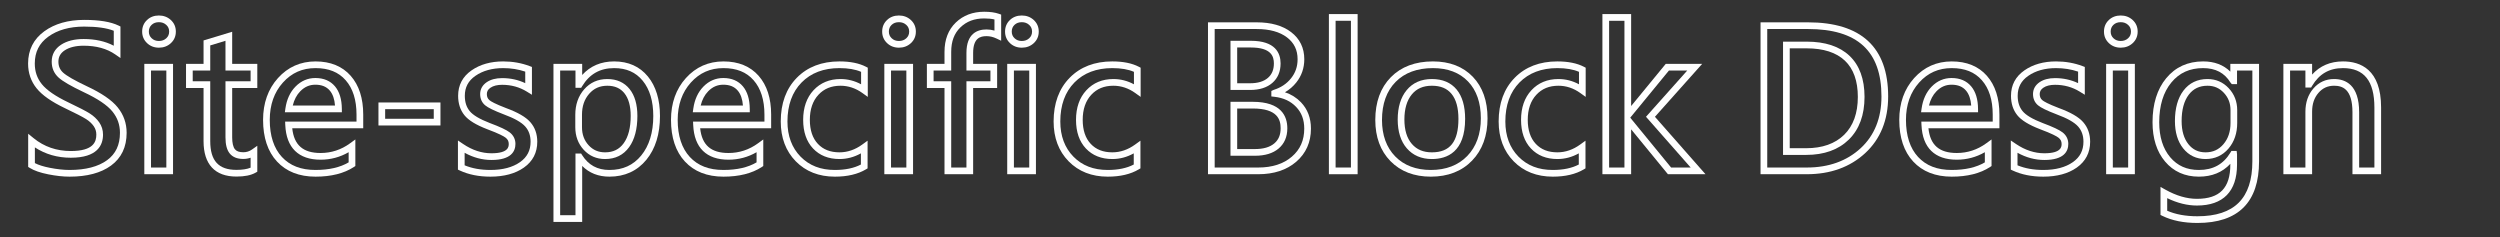 <?xml version="1.0" encoding="utf-8"?>
<!-- Generator: Adobe Illustrator 14.0.0, SVG Export Plug-In . SVG Version: 6.00 Build 43363)  -->
<!DOCTYPE svg PUBLIC "-//W3C//DTD SVG 1.1//EN" "http://www.w3.org/Graphics/SVG/1.1/DTD/svg11.dtd">
<svg version="1.1" id="Layer_1" xmlns="http://www.w3.org/2000/svg" xmlns:xlink="http://www.w3.org/1999/xlink" x="0px" y="0px"
	 width="560px" height="53.191px" viewBox="0 21.309 560 53.191" enable-background="new 0 21.309 560 53.191" xml:space="preserve"
	>
<rect x="0" y="21.309" width="560" height="53.191" fill="#333333" stroke="none"/>
<g id="Site-specific_Block_Design">
	<g enable-background="new    ">
		<path fill="#FFFFFF" d="M15.586,60.88c-1.429,0-3.032-0.175-4.765-0.519c-1.798-0.356-3.156-0.827-4.152-1.44l-0.357-0.22v-7.437
			l1.224,0.998c2.342,1.908,5.143,2.876,8.324,2.876c5.124,0,5.717-2.1,5.717-3.68c0-0.704-0.19-1.319-0.581-1.884
			c-0.416-0.599-0.99-1.133-1.707-1.589c-0.774-0.491-2.355-1.307-4.697-2.423c-3.057-1.462-5.147-2.923-6.392-4.468
			c-1.267-1.572-1.909-3.44-1.909-5.553c0-3.04,1.22-5.469,3.626-7.22c2.332-1.697,5.334-2.558,8.924-2.558
			c3.407,0,5.93,0.416,7.714,1.27l0.426,0.204v7.068l-1.177-0.814c-1.864-1.291-4.243-1.945-7.069-1.945
			c-1.76,0-3.183,0.347-4.229,1.032c-0.958,0.627-1.424,1.459-1.424,2.542c0,1.006,0.342,1.807,1.046,2.448
			c0.801,0.73,2.573,1.749,5.265,3.026c3.364,1.573,5.641,3.128,6.958,4.751c1.337,1.649,2.015,3.57,2.015,5.711
			c0,3.179-1.177,5.65-3.499,7.345C22.62,60.047,19.497,60.88,15.586,60.88L15.586,60.88z M7.812,57.845
			c0.811,0.42,1.919,0.771,3.301,1.046c1.637,0.324,3.143,0.489,4.473,0.489c3.586,0,6.411-0.735,8.397-2.187
			c1.94-1.417,2.884-3.423,2.884-6.134c0-1.812-0.55-3.372-1.68-4.766c-1.155-1.424-3.319-2.883-6.433-4.339
			c-2.87-1.362-4.712-2.433-5.636-3.274c-1.019-0.928-1.536-2.125-1.536-3.557c0-1.606,0.708-2.884,2.103-3.797
			c1.294-0.847,2.994-1.277,5.051-1.277c2.582,0,4.844,0.504,6.746,1.5v-3.347c-1.55-0.622-3.781-0.936-6.641-0.936
			c-3.266,0-5.971,0.764-8.041,2.271c-2.024,1.473-3.009,3.438-3.009,6.007c0,1.786,0.516,3.294,1.577,4.611
			c1.086,1.348,3.061,2.712,5.871,4.056c2.429,1.157,4.017,1.979,4.854,2.511c0.887,0.563,1.605,1.236,2.136,2
			c0.562,0.812,0.848,1.733,0.848,2.738c0,2.363-1.252,5.18-7.217,5.18c-3,0-5.7-0.778-8.047-2.316V57.845L7.812,57.845z"/>
		<path fill="#FFFFFF" d="M38.76,60.334h-6.434V35.612h6.434V60.334L38.76,60.334z M33.826,58.834h3.434V37.112h-3.434V58.834
			L33.826,58.834z M35.595,31.989c-1.05,0-1.944-0.345-2.659-1.026c-0.725-0.688-1.093-1.556-1.093-2.579
			c0-1.035,0.364-1.906,1.083-2.59c0.709-0.674,1.607-1.015,2.669-1.015c1.043,0,1.941,0.338,2.669,1.006
			c0.747,0.685,1.125,1.559,1.125,2.6c0,1.042-0.378,1.917-1.125,2.6C37.537,31.651,36.639,31.989,35.595,31.989L35.595,31.989z
			 M35.595,26.278c-0.674,0-1.209,0.197-1.636,0.603c-0.415,0.395-0.617,0.886-0.617,1.503c0,0.604,0.205,1.092,0.627,1.492
			c0.434,0.413,0.965,0.613,1.625,0.613c0.666,0,1.207-0.2,1.656-0.611c0.43-0.394,0.639-0.882,0.639-1.494
			c0-0.62-0.203-1.095-0.639-1.494C36.802,26.479,36.261,26.278,35.595,26.278L35.595,26.278z"/>
		<path fill="#FFFFFF" d="M52.959,60.859c-4.817,0-7.364-2.743-7.364-7.932v-11.91h-3.926v-5.405h3.926v-5.245l6.413-1.945v7.19
			h5.627v5.405h-5.627v11.05c0,1.244,0.209,2.164,0.604,2.661c0.364,0.46,0.979,0.684,1.879,0.684c0.73,0,1.372-0.202,1.961-0.618
			l1.183-0.835v5.81l-0.379,0.216C56.22,60.573,54.814,60.859,52.959,60.859L52.959,60.859z M43.169,39.518h3.926v13.41
			c0,4.388,1.863,6.432,5.864,6.432c1.334,0,2.4-0.166,3.176-0.493v-2.231c-0.519,0.185-1.068,0.277-1.644,0.277
			c-1.369,0-2.397-0.421-3.055-1.251c-0.625-0.786-0.929-1.962-0.929-3.594v-12.55h5.627v-2.405h-5.627v-6.667l-3.413,1.035v5.632
			h-3.926V39.518L43.169,39.518z"/>
		<path fill="#FFFFFF" d="M70.68,60.88c-3.645,0-6.55-1.141-8.634-3.39c-2.069-2.232-3.118-5.371-3.118-9.328
			c0-3.758,1.121-6.908,3.332-9.362c2.231-2.477,5.064-3.733,8.42-3.733c3.346,0,5.998,1.085,7.88,3.225
			c1.859,2.113,2.801,5.031,2.801,8.673v3.081h-15.9c0.399,3.771,2.434,5.534,6.353,5.534c2.401,0,4.619-0.729,6.592-2.167
			l1.191-0.868v5.954l-0.339,0.222C77.072,60.153,74.186,60.88,70.68,60.88L70.68,60.88z M70.68,36.566
			c-2.954,0-5.344,1.059-7.306,3.237c-1.955,2.17-2.946,4.982-2.946,8.358c0,3.566,0.915,6.362,2.719,8.309
			c1.813,1.958,4.278,2.909,7.533,2.909c3.025,0,5.518-0.572,7.417-1.702v-2.275c-1.925,1.114-4.033,1.678-6.284,1.678
			c-4.947,0-7.682-2.68-7.909-7.751l-0.035-0.783h15.991v-1.581c0-3.267-0.817-5.852-2.427-7.682
			C75.826,37.455,73.617,36.566,70.68,36.566L70.68,36.566z M76.579,46.455H63.81l0.122-0.856c0.288-2.014,1.05-3.663,2.265-4.901
			c1.247-1.27,2.741-1.914,4.44-1.914c1.876,0,3.354,0.627,4.395,1.863c1.007,1.196,1.525,2.896,1.541,5.054L76.579,46.455
			L76.579,46.455z M65.579,44.955h9.465c-0.107-1.433-0.495-2.555-1.159-3.343c-0.752-0.894-1.815-1.329-3.248-1.329
			c-1.3,0-2.402,0.479-3.37,1.465C66.454,42.578,65.887,43.654,65.579,44.955L65.579,44.955z"/>
		<path fill="#FFFFFF" d="M98.662,49.416H84.774v-5.153h13.888V49.416L98.662,49.416z M86.274,47.916h10.888v-2.153H86.274V47.916
			L86.274,47.916z"/>
		<path fill="#FFFFFF" d="M109.858,60.88c-2.591,0-4.895-0.462-6.847-1.372l-0.433-0.202v-6.532l1.171,0.793
			c2.032,1.378,4.165,2.076,6.34,2.076c3.869,0,3.869-1.529,3.869-2.105c0-0.569-0.217-1.006-0.682-1.375
			c-0.398-0.316-1.441-0.905-4.142-1.911c-2.523-0.971-4.192-1.998-5.11-3.142c-0.932-1.159-1.404-2.621-1.404-4.344
			c0-2.392,1.013-4.309,3.01-5.696c1.911-1.33,4.294-2.003,7.083-2.003c2.112,0,4.116,0.355,5.957,1.057l0.483,0.184v6.23
			l-1.145-0.708c-1.635-1.012-3.495-1.525-5.526-1.525c-1.088,0-1.965,0.218-2.605,0.649c-0.562,0.378-0.823,0.828-0.823,1.415
			c0,0.606,0.185,1.045,0.583,1.379c0.344,0.289,1.267,0.83,3.702,1.763c2.652,0.973,4.438,2.006,5.449,3.155
			c1.037,1.179,1.562,2.656,1.562,4.391c0,2.445-1.011,4.396-3.006,5.799C115.432,60.198,112.914,60.88,109.858,60.88L109.858,60.88
			z M104.079,58.339c1.66,0.691,3.602,1.041,5.78,1.041c2.74,0,4.969-0.59,6.624-1.753c1.594-1.121,2.369-2.616,2.369-4.572
			c0-1.378-0.389-2.49-1.189-3.4c-0.83-0.943-2.461-1.865-4.849-2.741c-2.15-0.824-3.501-1.482-4.14-2.018
			c-0.742-0.625-1.118-1.476-1.118-2.528c0-1.085,0.514-2.004,1.486-2.659c0.892-0.6,2.05-0.904,3.442-0.904
			c1.856,0,3.59,0.378,5.171,1.127v-2.58c-1.537-0.521-3.196-0.785-4.94-0.785c-2.477,0-4.572,0.583-6.228,1.735
			c-1.592,1.106-2.366,2.566-2.366,4.464c0,1.392,0.351,2.505,1.073,3.404c0.737,0.919,2.242,1.82,4.472,2.678
			c2.341,0.873,3.829,1.573,4.542,2.139c0.818,0.649,1.25,1.531,1.25,2.551c0,1.645-0.932,3.605-5.369,3.605
			c-2.061,0-4.077-0.542-6.011-1.613V58.339L104.079,58.339z"/>
		<path fill="#FFFFFF" d="M130.408,71.021h-6.434V35.612h6.434v2.491c1.831-2.017,4.232-3.037,7.166-3.037
			c3.175,0,5.715,1.134,7.55,3.371c1.799,2.194,2.711,5.176,2.711,8.863c0,4.038-1.025,7.334-3.047,9.798
			c-2.058,2.509-4.846,3.781-8.285,3.781c-2.471,0-4.513-0.807-6.095-2.404V71.021L130.408,71.021z M125.474,69.521h3.434V55.705
			h1.268l0.221,0.349c1.419,2.238,3.417,3.326,6.106,3.326c3.01,0,5.341-1.058,7.125-3.232c1.796-2.188,2.707-5.165,2.707-8.847
			c0-3.332-0.797-5.994-2.371-7.912c-1.558-1.899-3.648-2.822-6.391-2.822c-3.164,0-5.509,1.325-7.17,4.049l-0.219,0.36h-1.276
			v-3.863h-3.434V69.521L125.474,69.521z M135.537,56.933c-1.919,0-3.532-0.7-4.795-2.081c-1.245-1.36-1.876-3.061-1.876-5.052
			v-2.771c0-2.276,0.667-4.194,1.98-5.7c1.339-1.536,3.086-2.314,5.194-2.314c2.12,0,3.8,0.755,4.994,2.244
			c1.154,1.44,1.74,3.466,1.74,6.023c0,2.934-0.62,5.281-1.842,6.979C139.655,56.033,137.84,56.933,135.537,56.933L135.537,56.933z
			 M136.041,40.514c-1.678,0-3.008,0.589-4.064,1.8c-1.084,1.243-1.611,2.785-1.611,4.714V49.8c0,1.627,0.485,2.948,1.483,4.04
			c0.98,1.071,2.187,1.593,3.688,1.593c1.818,0,3.185-0.671,4.178-2.051c1.035-1.437,1.56-3.489,1.56-6.102
			c0-2.207-0.474-3.918-1.41-5.084C138.957,41.064,137.706,40.514,136.041,40.514L136.041,40.514z"/>
		<path fill="#FFFFFF" d="M162.055,60.88c-3.645,0-6.55-1.141-8.634-3.39c-2.069-2.232-3.118-5.371-3.118-9.328
			c0-3.758,1.121-6.908,3.332-9.362c2.231-2.477,5.064-3.733,8.42-3.733c3.346,0,5.998,1.085,7.88,3.225
			c1.859,2.113,2.801,5.031,2.801,8.673v3.081h-15.9c0.399,3.771,2.434,5.534,6.353,5.534c2.401,0,4.619-0.729,6.592-2.167
			l1.191-0.868v5.954l-0.339,0.222C168.447,60.153,165.561,60.88,162.055,60.88L162.055,60.88z M162.055,36.566
			c-2.954,0-5.344,1.059-7.306,3.237c-1.955,2.17-2.946,4.982-2.946,8.358c0,3.566,0.915,6.362,2.719,8.309
			c1.813,1.958,4.278,2.909,7.533,2.909c3.025,0,5.518-0.572,7.417-1.702v-2.275c-1.925,1.114-4.033,1.678-6.284,1.678
			c-4.947,0-7.682-2.68-7.909-7.751l-0.035-0.783h15.991v-1.581c0-3.267-0.817-5.852-2.427-7.682
			C167.201,37.455,164.992,36.566,162.055,36.566L162.055,36.566z M167.954,46.455h-12.769l0.122-0.856
			c0.288-2.014,1.05-3.663,2.265-4.901c1.247-1.27,2.741-1.914,4.44-1.914c1.876,0,3.354,0.627,4.395,1.863
			c1.007,1.196,1.525,2.896,1.541,5.054L167.954,46.455L167.954,46.455z M156.954,44.955h9.465
			c-0.107-1.433-0.495-2.555-1.159-3.343c-0.752-0.894-1.815-1.329-3.248-1.329c-1.3,0-2.402,0.479-3.37,1.465
			C157.829,42.578,157.262,43.654,156.954,44.955L156.954,44.955z"/>
		<path fill="#FFFFFF" d="M187.019,60.88c-3.58,0-6.529-1.156-8.766-3.437c-2.232-2.278-3.364-5.28-3.364-8.924
			c0-4.062,1.209-7.355,3.595-9.785c2.389-2.434,5.599-3.668,9.542-3.668c2.42,0,4.423,0.403,5.952,1.198l0.404,0.21v6.54
			l-1.188-0.856c-1.513-1.09-3.167-1.644-4.916-1.644c-2.068,0-3.691,0.667-4.961,2.038c-1.268,1.368-1.911,3.256-1.911,5.61
			c0,2.297,0.606,4.105,1.801,5.376c1.2,1.274,2.783,1.895,4.839,1.895c1.789,0,3.505-0.588,5.103-1.747l1.19-0.863v6.201
			l-0.365,0.218C192.158,60.328,189.817,60.88,187.019,60.88L187.019,60.88z M188.027,36.566c-3.525,0-6.376,1.083-8.472,3.219
			c-2.101,2.14-3.166,5.078-3.166,8.734c0,3.237,0.987,5.886,2.935,7.873c1.971,2.01,4.488,2.987,7.695,2.987
			c2.333,0,4.29-0.41,5.822-1.221v-2.498c-1.518,0.845-3.125,1.271-4.793,1.271c-2.458,0-4.454-0.796-5.932-2.367
			c-1.465-1.558-2.208-3.713-2.208-6.403c0-2.745,0.777-4.976,2.31-6.63c1.548-1.671,3.587-2.519,6.062-2.519
			c1.617,0,3.16,0.396,4.604,1.179v-2.791C191.619,36.847,189.988,36.566,188.027,36.566L188.027,36.566z"/>
		<path fill="#FFFFFF" d="M204.524,60.334h-6.434V35.612h6.434V60.334L204.524,60.334z M199.59,58.834h3.434V37.112h-3.434V58.834
			L199.59,58.834z M201.359,31.989c-1.05,0-1.944-0.345-2.659-1.026c-0.725-0.688-1.093-1.556-1.093-2.579
			c0-1.035,0.364-1.906,1.083-2.59c0.709-0.674,1.607-1.015,2.669-1.015c1.043,0,1.941,0.338,2.669,1.006
			c0.747,0.685,1.125,1.559,1.125,2.6c0,1.042-0.378,1.917-1.125,2.6C203.301,31.651,202.403,31.989,201.359,31.989L201.359,31.989z
			 M201.359,26.278c-0.674,0-1.209,0.197-1.636,0.603c-0.415,0.395-0.617,0.886-0.617,1.503c0,0.604,0.205,1.092,0.627,1.492
			c0.434,0.413,0.965,0.613,1.625,0.613c0.666,0,1.207-0.2,1.656-0.611c0.43-0.394,0.639-0.882,0.639-1.494
			c0-0.62-0.203-1.095-0.639-1.494C202.566,26.479,202.025,26.278,201.359,26.278L201.359,26.278z"/>
		<path fill="#FFFFFF" d="M217.982,60.334h-6.413V41.018h-3.947v-5.405h3.947v-2.693c0-2.732,0.847-4.938,2.517-6.554
			c1.663-1.61,3.81-2.426,6.38-2.426c1.312,0,2.42,0.156,3.293,0.462l0.501,0.176v5.853l-1.071-0.508
			c-0.722-0.342-1.468-0.516-2.219-0.516c-1.391,0-2.987,0.428-2.987,3.765v2.441h5.375v5.405h-5.375V60.334L217.982,60.334z
			 M213.069,58.834h3.413V39.518h5.375v-2.405h-5.375v-3.941c0-4.351,2.44-5.265,4.487-5.265c0.604,0,1.203,0.085,1.791,0.254
			v-2.491c-0.634-0.153-1.403-0.23-2.294-0.23c-2.198,0-3.943,0.655-5.336,2.004c-1.386,1.342-2.06,3.134-2.06,5.477v4.193h-3.947
			v2.405h3.947V58.834L213.069,58.834z"/>
		<path fill="#FFFFFF" d="M232.05,60.334h-6.434V35.612h6.434V60.334L232.05,60.334z M227.116,58.834h3.434V37.112h-3.434V58.834
			L227.116,58.834z M228.885,31.989c-1.05,0-1.944-0.345-2.659-1.026c-0.725-0.688-1.093-1.556-1.093-2.579
			c0-1.035,0.364-1.906,1.083-2.59c0.709-0.674,1.607-1.015,2.669-1.015c1.043,0,1.941,0.338,2.669,1.006
			c0.747,0.685,1.125,1.559,1.125,2.6c0,1.042-0.378,1.917-1.125,2.6C230.827,31.651,229.929,31.989,228.885,31.989L228.885,31.989z
			 M228.885,26.278c-0.674,0-1.209,0.197-1.636,0.603c-0.415,0.395-0.617,0.886-0.617,1.503c0,0.604,0.205,1.092,0.627,1.492
			c0.434,0.413,0.965,0.613,1.625,0.613c0.666,0,1.207-0.2,1.656-0.611c0.43-0.394,0.639-0.882,0.639-1.494
			c0-0.62-0.203-1.095-0.639-1.494C230.092,26.479,229.551,26.278,228.885,26.278L228.885,26.278z"/>
		<path fill="#FFFFFF" d="M248.139,60.88c-3.58,0-6.529-1.156-8.766-3.437c-2.232-2.278-3.364-5.28-3.364-8.924
			c0-4.062,1.209-7.355,3.595-9.785c2.389-2.434,5.6-3.668,9.542-3.668c2.42,0,4.423,0.403,5.952,1.198l0.404,0.21v6.54
			l-1.188-0.856c-1.513-1.09-3.167-1.644-4.916-1.644c-2.068,0-3.691,0.667-4.961,2.038c-1.268,1.368-1.911,3.256-1.911,5.61
			c0,2.297,0.606,4.105,1.801,5.376c1.2,1.274,2.783,1.895,4.839,1.895c1.789,0,3.505-0.588,5.103-1.747l1.19-0.863v6.201
			l-0.365,0.218C253.277,60.328,250.937,60.88,248.139,60.88L248.139,60.88z M249.146,36.566c-3.525,0-6.376,1.083-8.472,3.219
			c-2.101,2.14-3.166,5.078-3.166,8.734c0,3.237,0.987,5.886,2.935,7.873c1.971,2.01,4.488,2.987,7.695,2.987
			c2.333,0,4.29-0.41,5.822-1.221v-2.498c-1.518,0.845-3.125,1.271-4.793,1.271c-2.458,0-4.454-0.796-5.932-2.367
			c-1.465-1.558-2.208-3.712-2.208-6.403c0-2.745,0.777-4.976,2.31-6.63c1.548-1.671,3.587-2.519,6.062-2.519
			c1.617,0,3.16,0.396,4.604,1.179v-2.791C252.738,36.847,251.108,36.566,249.146,36.566L249.146,36.566z"/>
		<path fill="#FFFFFF" d="M281.858,60.334h-11.269V26.311h10.913c3.218,0,5.812,0.737,7.71,2.192c1.958,1.501,2.95,3.546,2.95,6.076
			c0,1.957-0.599,3.703-1.78,5.19c-0.711,0.896-1.565,1.633-2.553,2.206c1.402,0.465,2.604,1.218,3.59,2.248
			c1.482,1.552,2.233,3.534,2.233,5.894c0,3.042-1.108,5.539-3.294,7.423C288.205,59.394,285.345,60.334,281.858,60.334
			L281.858,60.334z M272.089,58.834h9.769c3.117,0,5.647-0.818,7.521-2.433c1.865-1.607,2.772-3.664,2.772-6.286
			c0-1.987-0.595-3.576-1.817-4.857c-1.238-1.295-2.837-2.038-4.887-2.271l-0.665-0.076v-1.222l0.528-0.248
			c1.607-0.498,2.918-1.374,3.896-2.605c0.979-1.232,1.454-2.625,1.454-4.257c0-2.068-0.772-3.666-2.362-4.885
			c-1.63-1.249-3.917-1.882-6.798-1.882h-9.413V58.834L272.089,58.834z M281.123,56.197h-5.495V44.115h4.991
			c6.399,0,7.742,3.229,7.742,5.937c0,1.919-0.662,3.447-1.97,4.543C285.127,55.658,283.354,56.197,281.123,56.197L281.123,56.197z
			 M277.128,54.697h3.995c1.868,0,3.316-0.421,4.305-1.252c0.965-0.809,1.434-1.919,1.434-3.394c0-1.904-0.647-4.437-6.242-4.437
			h-3.491V54.697L277.128,54.697z M280.032,41.459h-4.403V30.447h4.55c5.514,0,6.671,2.76,6.671,5.075
			c0,1.83-0.624,3.298-1.854,4.366C283.795,40.931,282.125,41.459,280.032,41.459L280.032,41.459z M277.128,39.959h2.903
			c1.721,0,3.061-0.405,3.981-1.203c0.899-0.781,1.337-1.839,1.337-3.233c0-1.535-0.536-3.575-5.171-3.575h-3.05V39.959
			L277.128,39.959z"/>
		<path fill="#FFFFFF" d="M304.107,60.334h-6.434V24.463h6.434V60.334L304.107,60.334z M299.174,58.834h3.434V25.963h-3.434V58.834
			L299.174,58.834z"/>
		<path fill="#FFFFFF" d="M320.512,60.88c-3.749,0-6.794-1.171-9.05-3.48c-2.253-2.304-3.396-5.404-3.396-9.216
			c0-4.007,1.171-7.229,3.481-9.576c2.312-2.35,5.482-3.542,9.426-3.542c3.737,0,6.745,1.159,8.939,3.443
			c2.187,2.275,3.296,5.402,3.296,9.295c0,3.922-1.166,7.114-3.466,9.487C327.436,59.673,324.33,60.88,320.512,60.88L320.512,60.88z
			 M320.974,36.566c-3.526,0-6.338,1.041-8.356,3.093c-2.024,2.057-3.051,4.924-3.051,8.524c0,3.405,0.998,6.153,2.968,8.167
			c1.964,2.01,4.648,3.029,7.978,3.029c3.397,0,6.141-1.054,8.153-3.131c2.02-2.085,3.044-4.926,3.044-8.444
			c0-3.491-0.968-6.269-2.878-8.256C326.931,37.57,324.287,36.566,320.974,36.566L320.974,36.566z M320.742,56.933
			c-2.345,0-4.234-0.808-5.615-2.4c-1.354-1.561-2.042-3.732-2.042-6.454c0-2.743,0.672-4.951,1.998-6.565
			c1.36-1.658,3.265-2.5,5.659-2.5s4.264,0.794,5.556,2.362c1.256,1.525,1.893,3.731,1.893,6.556
			C328.19,55.371,324.14,56.933,320.742,56.933L320.742,56.933z M320.742,40.514c-1.951,0-3.423,0.638-4.5,1.951
			c-1.1,1.339-1.657,3.227-1.657,5.613c0,2.351,0.563,4.191,1.675,5.472c1.099,1.267,2.565,1.883,4.482,1.883
			c4.059,0,5.948-2.384,5.948-7.501c0-2.468-0.521-4.353-1.551-5.603C324.133,41.107,322.694,40.514,320.742,40.514L320.742,40.514z
			"/>
		<path fill="#FFFFFF" d="M347.828,60.88c-3.58,0-6.529-1.156-8.766-3.437c-2.233-2.279-3.365-5.281-3.365-8.924
			c0-4.062,1.21-7.355,3.596-9.785c2.39-2.434,5.6-3.668,9.543-3.668c2.42,0,4.423,0.403,5.951,1.198l0.404,0.21v6.54l-1.188-0.856
			c-1.513-1.091-3.167-1.644-4.915-1.644c-2.068,0-3.691,0.667-4.961,2.038c-1.269,1.368-1.911,3.256-1.911,5.61
			c0,2.297,0.606,4.105,1.801,5.376c1.2,1.274,2.783,1.895,4.84,1.895c1.789,0,3.506-0.588,5.103-1.746l1.19-0.865v6.202
			l-0.365,0.218C352.967,60.328,350.626,60.88,347.828,60.88L347.828,60.88z M348.836,36.566c-3.525,0-6.376,1.083-8.473,3.219
			c-2.101,2.14-3.166,5.079-3.166,8.734c0,3.236,0.988,5.886,2.937,7.873c1.971,2.01,4.488,2.987,7.694,2.987
			c2.333,0,4.289-0.41,5.821-1.221v-2.498c-1.518,0.845-3.124,1.271-4.793,1.271c-2.458,0-4.454-0.796-5.932-2.367
			c-1.466-1.558-2.209-3.712-2.209-6.403c0-2.745,0.777-4.976,2.311-6.63c1.547-1.671,3.587-2.519,6.062-2.519
			c1.617,0,3.16,0.396,4.604,1.178v-2.79C352.428,36.847,350.797,36.566,348.836,36.566L348.836,36.566z"/>
		<path fill="#FFFFFF" d="M382.03,60.334h-8.418l-8.237-10.054v10.054h-6.435V24.463h6.435V45.06l7.755-9.447h8.16l-10.583,11.859
			L382.03,60.334L382.03,60.334z M374.323,58.834h4.389l-10.009-11.368l9.237-10.354h-4.102l-8.664,10.556L374.323,58.834
			L374.323,58.834z M360.44,58.834h3.435V25.963h-3.435V58.834L360.44,58.834z"/>
		<path fill="#FFFFFF" d="M404.728,60.334h-10.366V26.311h10.618c11.922,0,17.967,5.586,17.967,16.603
			c0,5.274-1.73,9.547-5.144,12.697C414.406,58.745,410.008,60.334,404.728,60.334L404.728,60.334z M395.861,58.834h8.866
			c4.891,0,8.948-1.455,12.058-4.325c3.093-2.855,4.661-6.757,4.661-11.596c0-10.163-5.387-15.103-16.467-15.103h-9.118V58.834
			L395.861,58.834z M404.581,56.009H399.4V30.637h5.306c4.142,0,7.367,1.069,9.587,3.177c2.231,2.119,3.362,5.215,3.362,9.204
			c0,4.055-1.182,7.269-3.511,9.554C411.819,54.853,408.602,56.009,404.581,56.009L404.581,56.009z M400.9,54.509h3.681
			c3.613,0,6.478-1.012,8.513-3.008c2.031-1.993,3.062-4.847,3.062-8.483c0-3.562-0.974-6.292-2.896-8.116
			c-1.931-1.834-4.809-2.765-8.554-2.765H400.9V54.509L400.9,54.509z"/>
		<path fill="#FFFFFF" d="M437.188,60.88c-3.645,0-6.549-1.141-8.633-3.39c-2.07-2.233-3.119-5.372-3.119-9.328
			c0-3.758,1.121-6.908,3.332-9.362c2.23-2.477,5.063-3.733,8.42-3.733c3.347,0,5.998,1.085,7.881,3.225
			c1.858,2.113,2.801,5.031,2.801,8.673v3.081H431.97c0.398,3.771,2.434,5.534,6.353,5.534c2.401,0,4.618-0.729,6.592-2.167
			l1.191-0.868v5.954l-0.339,0.222C443.581,60.153,440.694,60.88,437.188,60.88L437.188,60.88z M437.188,36.566
			c-2.954,0-5.344,1.059-7.305,3.237c-1.956,2.171-2.947,4.983-2.947,8.358c0,3.565,0.915,6.361,2.719,8.309
			c1.814,1.958,4.278,2.909,7.533,2.909c3.026,0,5.52-0.572,7.418-1.702v-2.275c-1.925,1.114-4.032,1.678-6.283,1.678
			c-4.947,0-7.683-2.68-7.909-7.751l-0.035-0.783h15.991v-1.581c0-3.267-0.816-5.852-2.428-7.682
			C442.334,37.455,440.125,36.566,437.188,36.566L437.188,36.566z M443.087,46.455h-12.768l0.122-0.856
			c0.287-2.014,1.049-3.663,2.264-4.901c1.248-1.27,2.742-1.914,4.441-1.914c1.876,0,3.354,0.627,4.395,1.863
			c1.008,1.195,1.526,2.896,1.541,5.054L443.087,46.455L443.087,46.455z M432.087,44.955h9.466
			c-0.106-1.433-0.495-2.555-1.159-3.343c-0.753-0.895-1.814-1.329-3.247-1.329c-1.3,0-2.402,0.479-3.371,1.465
			C432.962,42.578,432.396,43.653,432.087,44.955L432.087,44.955z"/>
		<path fill="#FFFFFF" d="M457.701,60.88c-2.592,0-4.896-0.462-6.848-1.372l-0.433-0.202v-6.532l1.171,0.793
			c2.032,1.378,4.165,2.076,6.34,2.076c3.869,0,3.869-1.529,3.869-2.105c0-0.569-0.217-1.006-0.682-1.375
			c-0.398-0.316-1.44-0.904-4.143-1.911c-2.522-0.971-4.192-1.998-5.11-3.142c-0.932-1.161-1.403-2.622-1.403-4.344
			c0-2.392,1.013-4.309,3.01-5.696c1.911-1.33,4.295-2.003,7.084-2.003c2.111,0,4.115,0.355,5.956,1.057l0.483,0.184v6.23
			l-1.145-0.708c-1.636-1.012-3.494-1.525-5.526-1.525c-1.089,0-1.965,0.218-2.604,0.649c-0.562,0.378-0.824,0.828-0.824,1.415
			c0,0.606,0.186,1.044,0.583,1.379c0.345,0.289,1.268,0.83,3.702,1.763c2.651,0.972,4.438,2.005,5.449,3.155
			c1.037,1.18,1.562,2.656,1.562,4.391c0,2.445-1.012,4.396-3.006,5.799C463.274,60.198,460.756,60.88,457.701,60.88L457.701,60.88z
			 M451.921,58.339c1.66,0.691,3.602,1.041,5.78,1.041c2.74,0,4.969-0.59,6.623-1.753c1.595-1.121,2.369-2.617,2.369-4.572
			c0-1.378-0.389-2.49-1.189-3.4c-0.83-0.943-2.462-1.866-4.849-2.741c-2.15-0.824-3.501-1.482-4.14-2.018
			c-0.743-0.625-1.119-1.476-1.119-2.528c0-1.084,0.514-2.004,1.486-2.659c0.893-0.6,2.051-0.904,3.442-0.904
			c1.855,0,3.59,0.378,5.171,1.127v-2.58c-1.536-0.521-3.195-0.785-4.939-0.785c-2.478,0-4.572,0.583-6.229,1.735
			c-1.592,1.106-2.365,2.566-2.365,4.464c0,1.391,0.351,2.505,1.073,3.404c0.737,0.919,2.242,1.82,4.472,2.678
			c2.342,0.873,3.831,1.573,4.543,2.139c0.818,0.649,1.25,1.531,1.25,2.551c0,1.645-0.932,3.605-5.369,3.605
			c-2.061,0-4.077-0.542-6.011-1.614V58.339L451.921,58.339z"/>
		<path fill="#FFFFFF" d="M478.207,60.334h-6.434V35.612h6.434V60.334L478.207,60.334z M473.273,58.834h3.434V37.112h-3.434V58.834
			L473.273,58.834z M475.043,31.989c-1.049,0-1.943-0.345-2.659-1.026c-0.725-0.688-1.093-1.556-1.093-2.579
			c0-1.035,0.364-1.907,1.083-2.59c0.709-0.674,1.606-1.015,2.669-1.015c1.043,0,1.941,0.338,2.669,1.006
			c0.747,0.685,1.126,1.56,1.126,2.6c0,1.041-0.379,1.916-1.126,2.6C476.984,31.651,476.086,31.989,475.043,31.989L475.043,31.989z
			 M475.043,26.278c-0.674,0-1.209,0.197-1.636,0.603c-0.414,0.394-0.616,0.886-0.616,1.503c0,0.604,0.205,1.092,0.627,1.492
			c0.434,0.413,0.965,0.613,1.625,0.613c0.665,0,1.207-0.2,1.655-0.611c0.431-0.394,0.64-0.883,0.64-1.494
			c0-0.619-0.203-1.094-0.64-1.494C476.25,26.479,475.708,26.278,475.043,26.278L475.043,26.278z"/>
		<path fill="#FFFFFF" d="M492.218,71.252c-3.055,0-5.695-0.534-7.847-1.588l-0.42-0.206v-6.283l1.116,0.626
			c2.423,1.357,4.794,2.046,7.046,2.046c5.104,0,7.48-2.437,7.48-7.669v-0.17c-1.772,1.908-4.132,2.872-7.04,2.872
			c-3.13,0-5.679-1.139-7.575-3.384c-1.866-2.208-2.812-5.172-2.812-8.809c0-4.08,1.029-7.395,3.06-9.853
			c2.063-2.5,4.847-3.769,8.272-3.769c2.512,0,4.554,0.769,6.096,2.29v-1.744h6.434v21.83
			C506.027,66.605,501.381,71.252,492.218,71.252L492.218,71.252z M485.451,68.512c1.869,0.823,4.143,1.24,6.767,1.24
			c8.283,0,12.31-4.026,12.31-12.31v-20.33h-3.434v3.044h-1.169l-0.304-0.357c-1.337-2.175-3.34-3.232-6.123-3.232
			c-2.998,0-5.326,1.054-7.116,3.224c-1.802,2.182-2.716,5.175-2.716,8.897c0,3.272,0.827,5.91,2.458,7.84
			c1.621,1.92,3.725,2.853,6.43,2.853c3.176,0,5.486-1.275,7.063-3.899l0.219-0.363h1.174l0.084,0.75v2.311
			c0,5.998-3.105,9.169-8.98,9.169c-2.159,0-4.395-0.556-6.662-1.654V68.512L485.451,68.512z M494.045,56.933
			c-2.065,0-3.753-0.806-5.018-2.394c-1.223-1.535-1.843-3.589-1.843-6.104c0-2.871,0.642-5.169,1.906-6.828
			c1.313-1.722,3.128-2.594,5.395-2.594c1.874,0,3.471,0.691,4.747,2.054c1.262,1.349,1.902,3.001,1.902,4.911v2.877
			c0,2.288-0.657,4.218-1.953,5.735C497.855,56.145,496.127,56.933,494.045,56.933L494.045,56.933z M494.485,40.514
			c-1.799,0-3.173,0.655-4.201,2.004c-1.062,1.392-1.6,3.383-1.6,5.918c0,2.167,0.51,3.906,1.517,5.17
			c0.979,1.229,2.236,1.827,3.844,1.827c1.646,0,2.953-0.594,3.996-1.816c1.072-1.256,1.594-2.812,1.594-4.761v-2.877
			c0-1.538-0.49-2.81-1.498-3.886C497.143,41.03,495.948,40.514,494.485,40.514L494.485,40.514z"/>
		<path fill="#FFFFFF" d="M533.365,60.334h-6.414V46.461c0-5.331-2.352-5.947-4.121-5.947c-1.422,0-2.565,0.523-3.495,1.599
			c-0.957,1.108-1.423,2.489-1.423,4.223v13.998h-6.435V35.612h6.435v2.4c1.765-1.957,4.081-2.946,6.913-2.946
			c3.896,0,8.54,1.791,8.54,10.324V60.334L533.365,60.334z M528.451,58.834h3.414V45.391c0-5.938-2.303-8.824-7.04-8.824
			c-3.061,0-5.322,1.301-6.914,3.979l-0.218,0.367h-1.281v-3.8h-3.435v21.722h3.435V46.336c0-2.081,0.602-3.832,1.788-5.204
			c1.215-1.406,2.772-2.118,4.63-2.118c2.564,0,5.621,1.292,5.621,7.447V58.834L528.451,58.834z"/>
	</g>
</g>
</svg>
